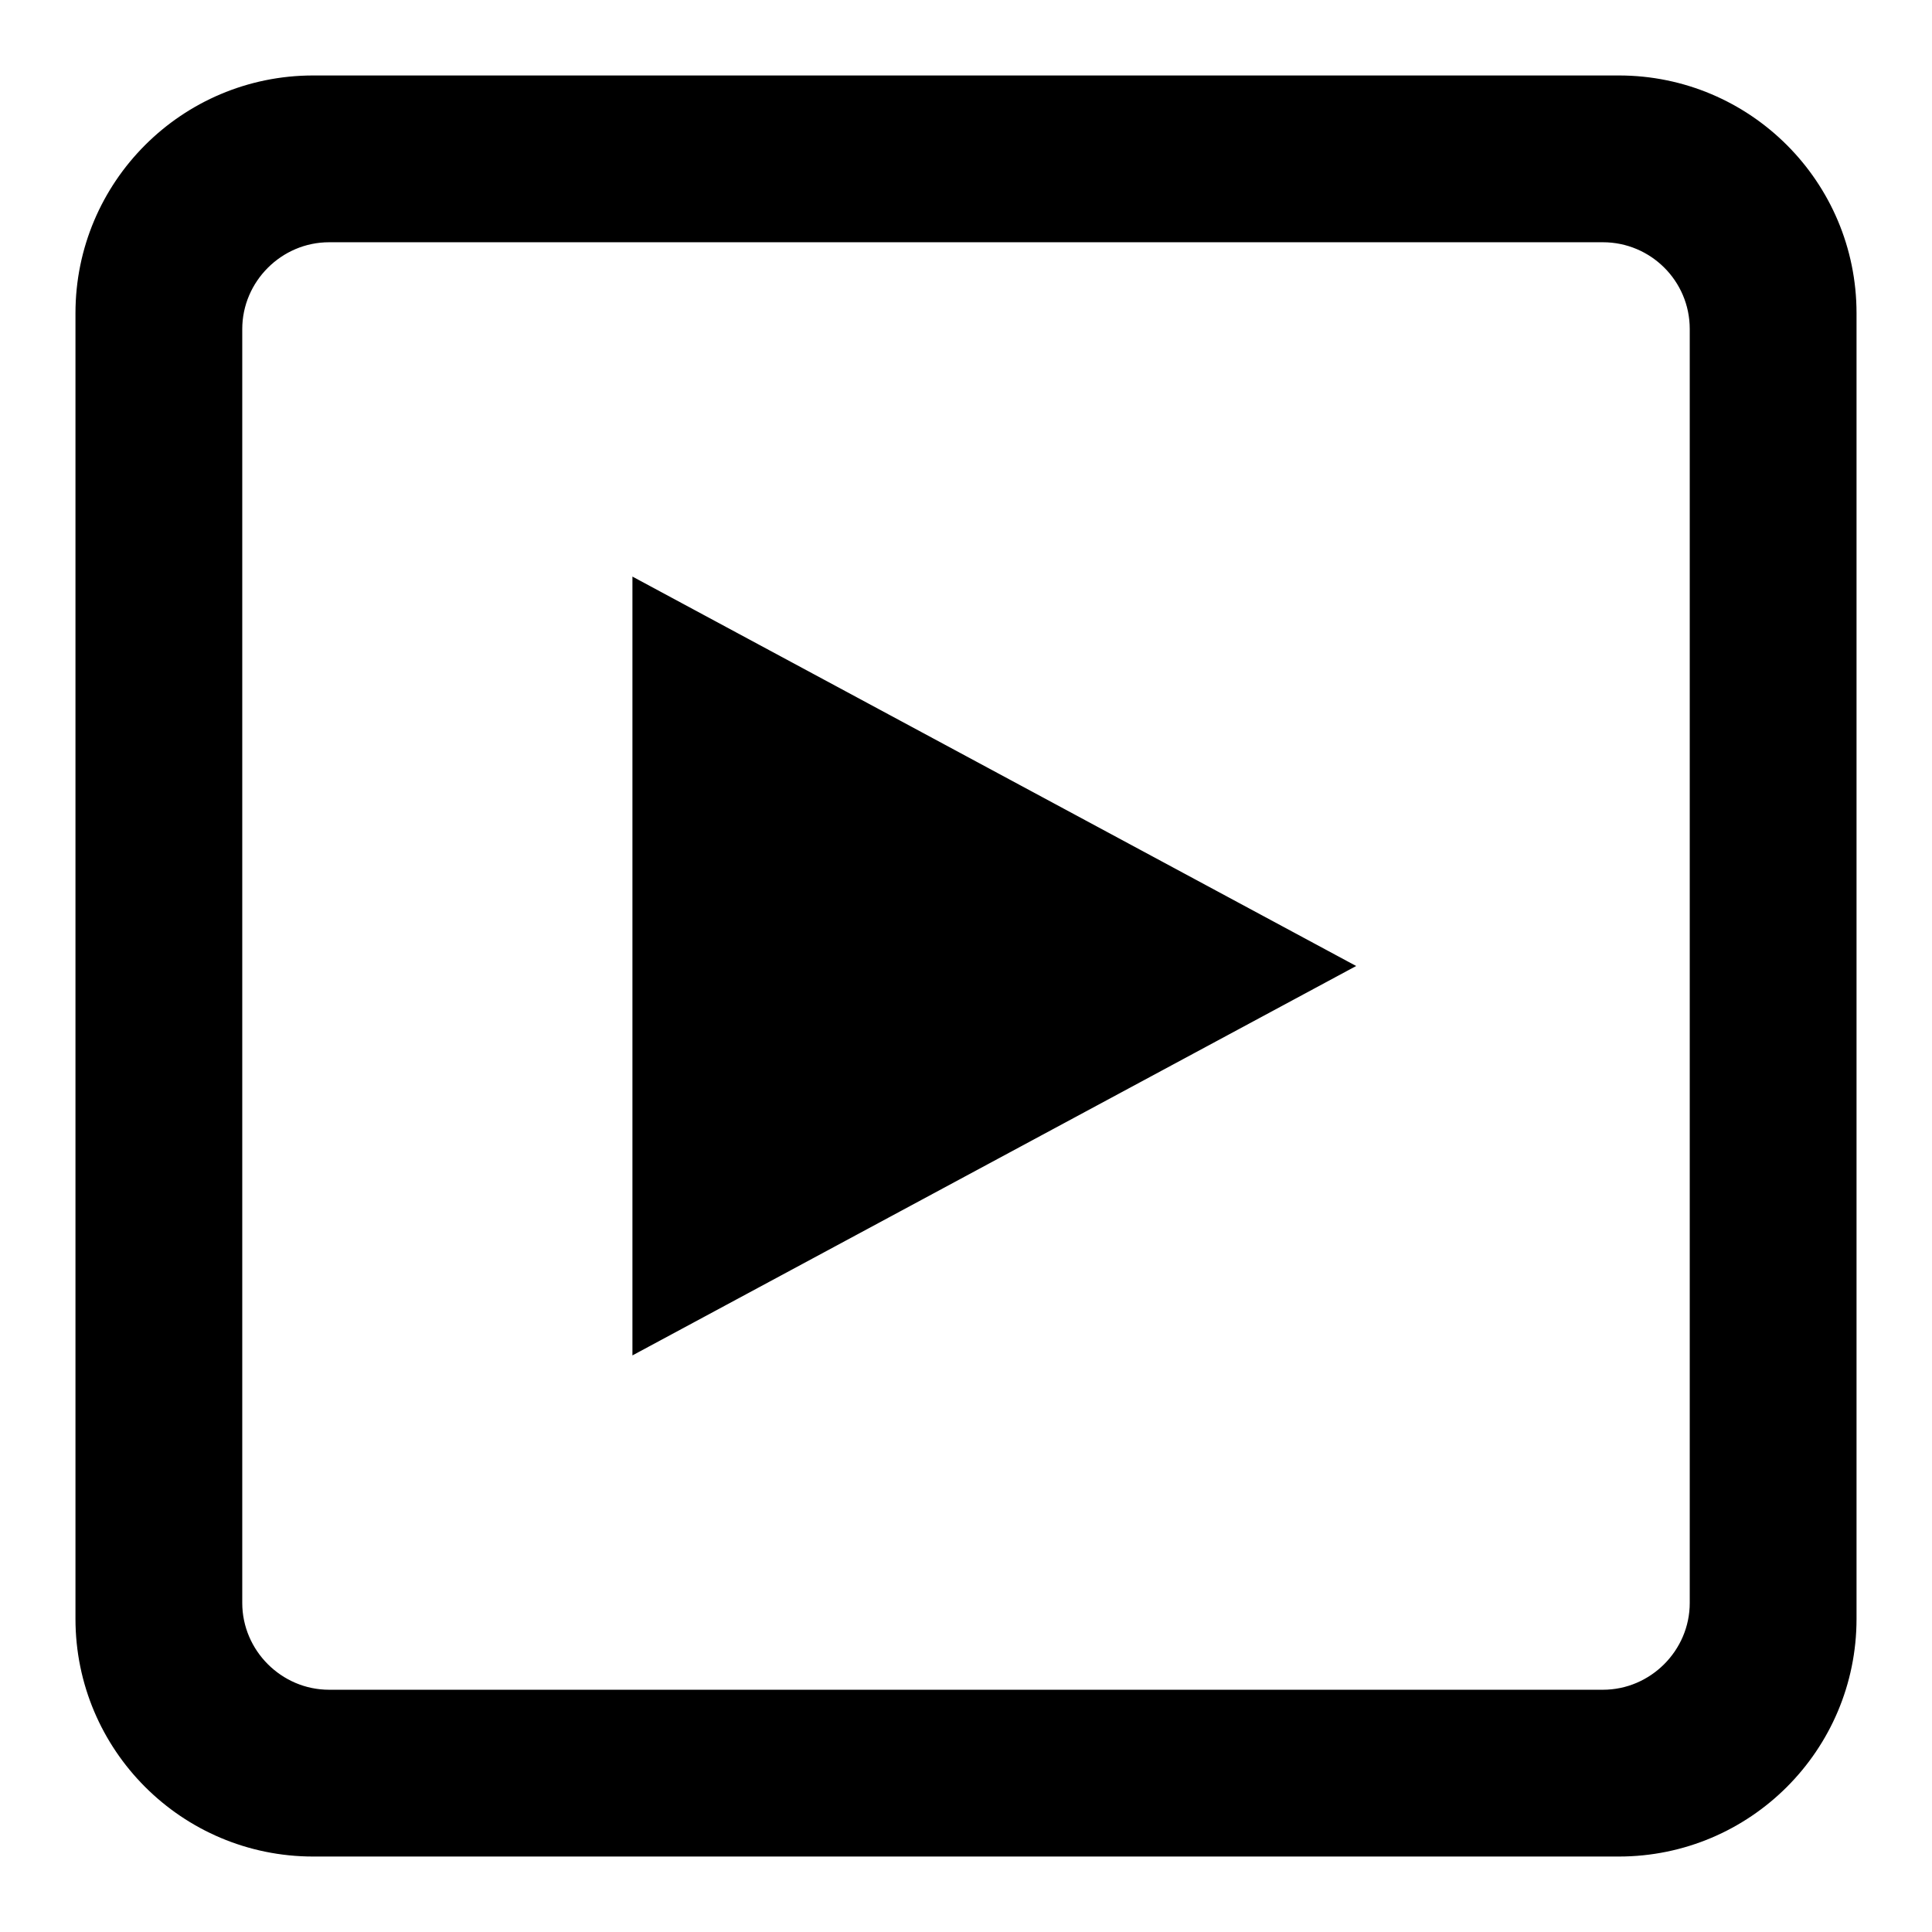 <?xml version="1.0" encoding="utf-8"?>
<!-- Svg Vector Icons : http://www.onlinewebfonts.com/icon -->
<!DOCTYPE svg PUBLIC "-//W3C//DTD SVG 1.1//EN" "http://www.w3.org/Graphics/SVG/1.1/DTD/svg11.dtd">
<svg version="1.1" xmlns="http://www.w3.org/2000/svg" xmlns:xlink="http://www.w3.org/1999/xlink" x="0px" y="0px" viewBox="0 0 256 256" enable-background="new 0 0 256 256" xml:space="preserve">
<g><g><path fill="#000000" d="M83.8,179.6l95.9-51.6L83.8,76.4V179.6z M214.5,10h-173C24.1,10,10,24.1,10,41.5v173c0,17.4,14.1,31.5,31.5,31.5h173c17.4,0,31.5-14.1,31.5-31.5v-173C246,24.1,231.9,10,214.5,10z M223.9,212.4c0,6.3-5.2,11.5-11.5,11.5H43.6c-6.3,0-11.5-5.2-11.5-11.5V43.6c0-6.3,5.2-11.5,11.5-11.5h168.8c6.3,0,11.5,5.1,11.5,11.5V212.4z"/></g></g>
</svg>